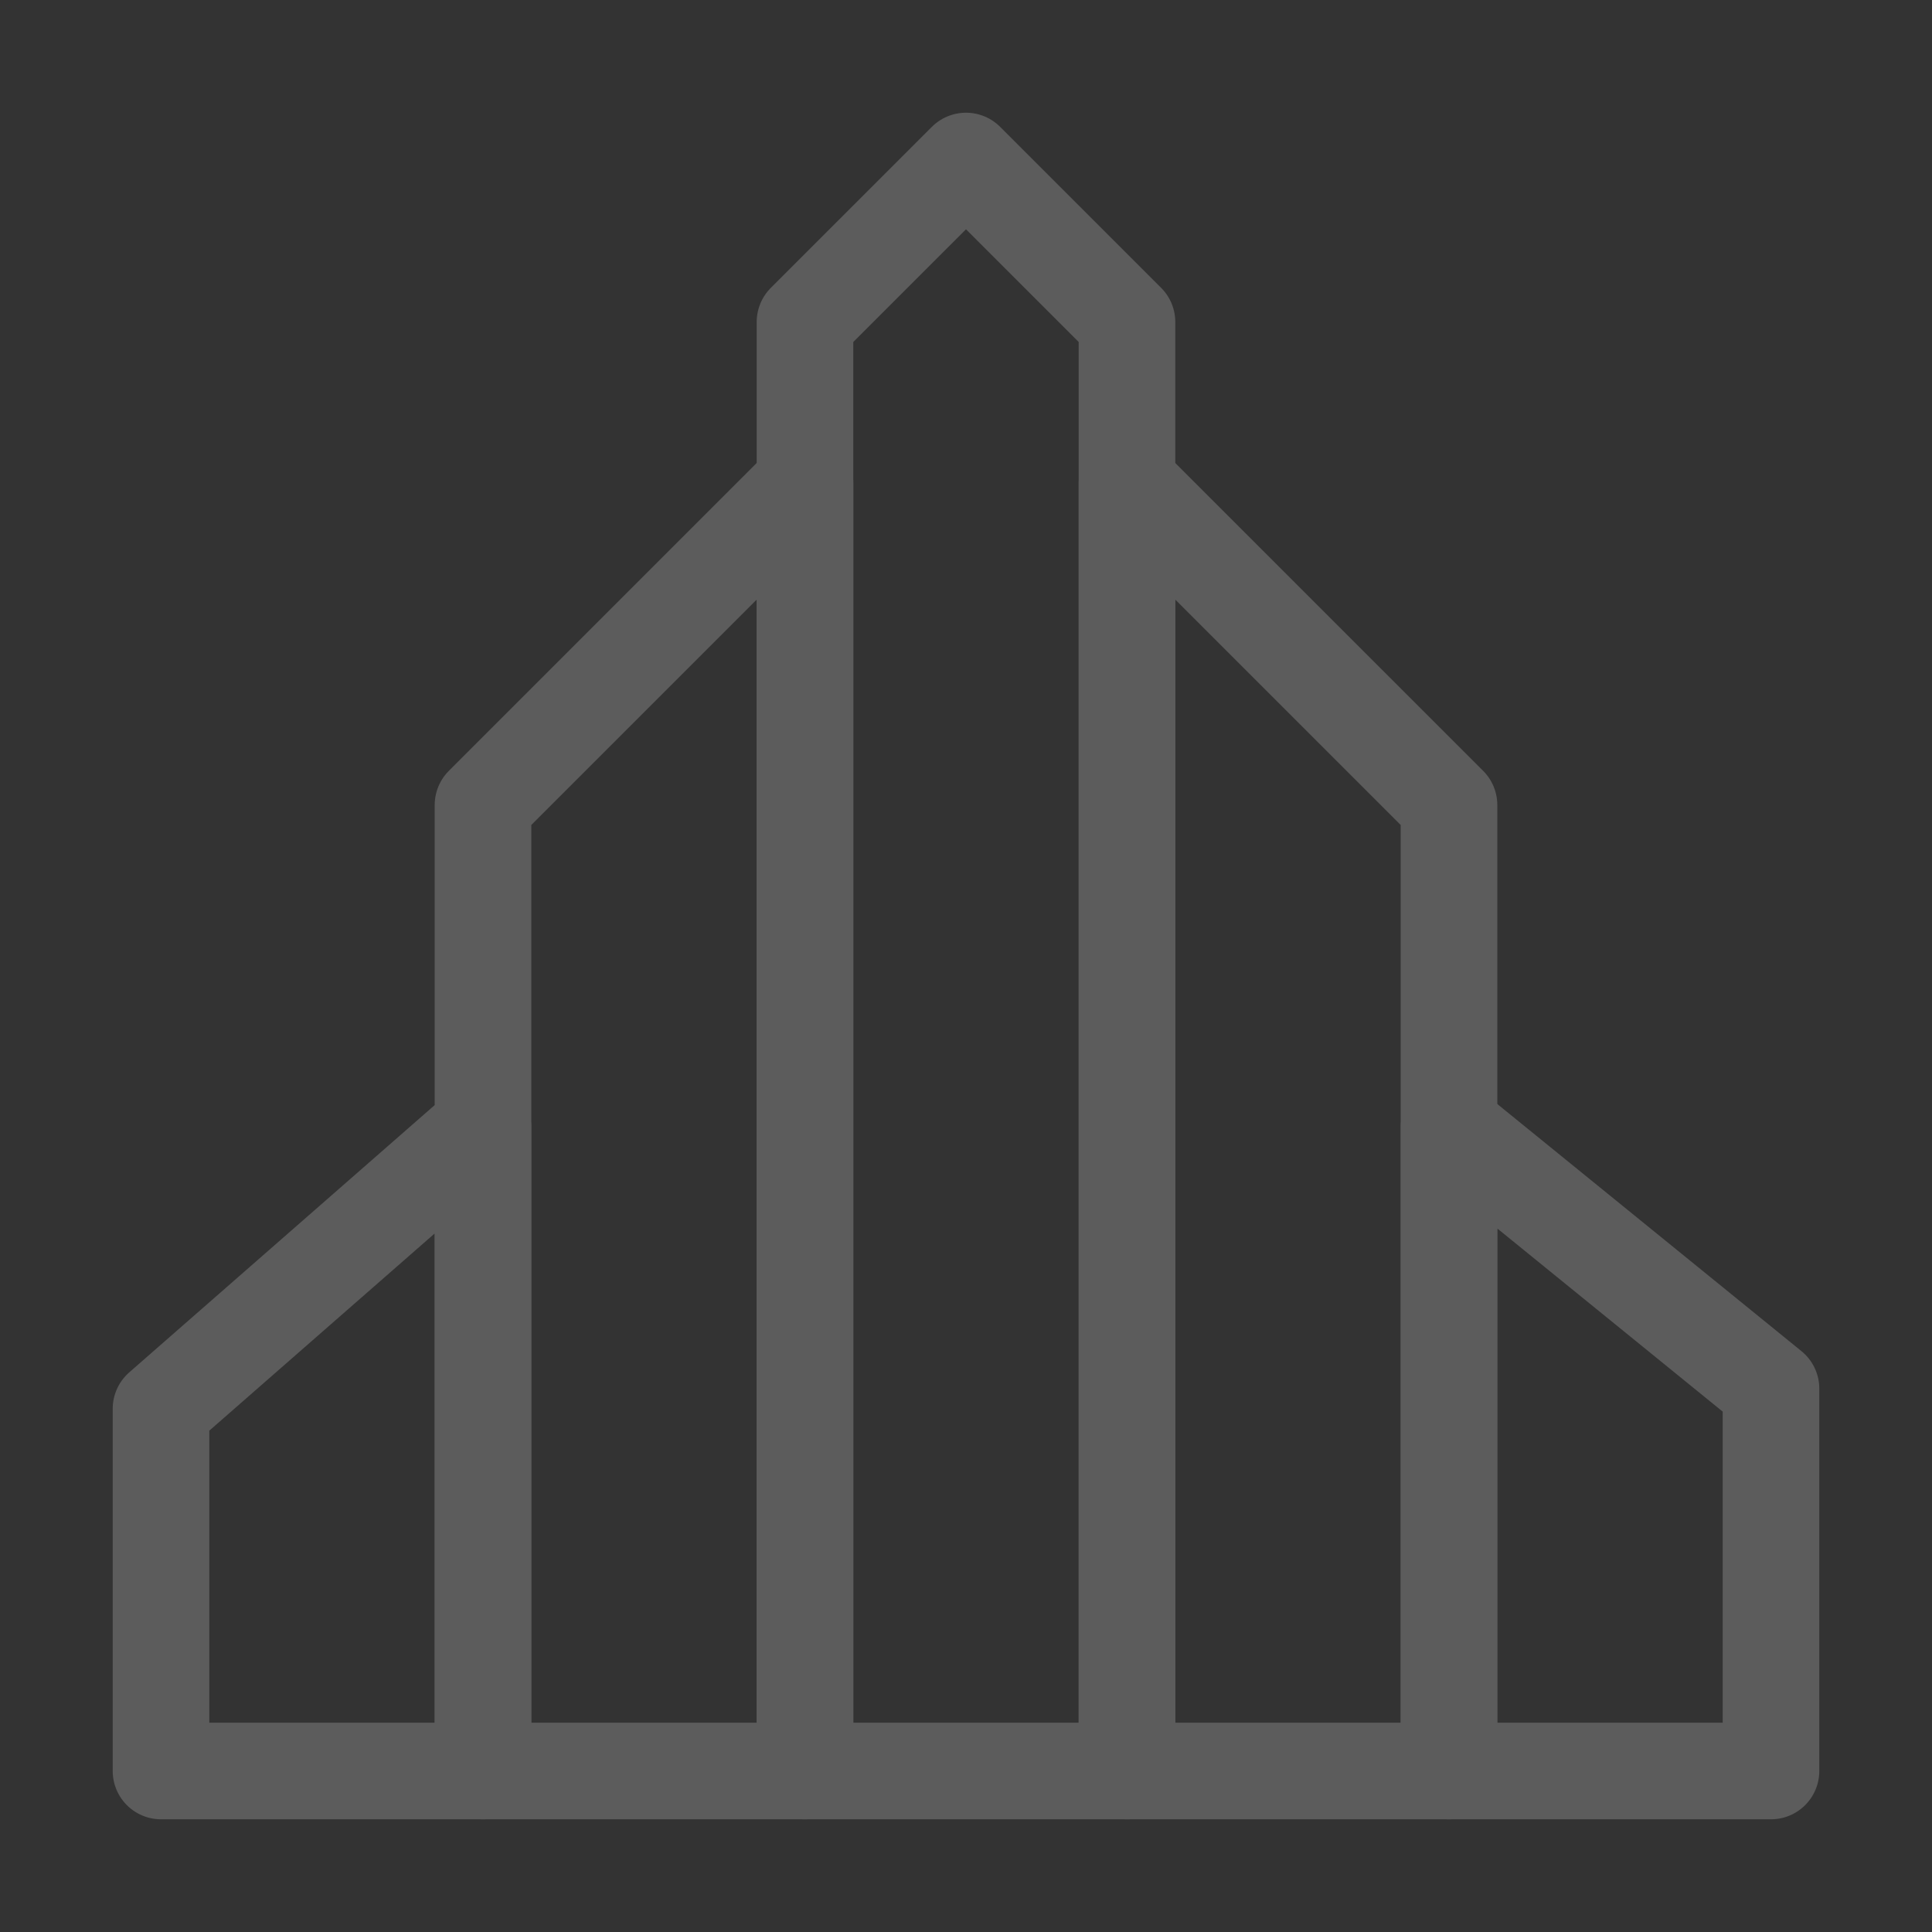 <?xml version="1.0" encoding="UTF-8"?> <svg xmlns="http://www.w3.org/2000/svg" width="80" height="80" viewBox="0 0 80 80" fill="none"><rect x="0" y="0" width="80" height="80" fill="#333333" stroke="none"/><g opacity="0.2"><path d="M33.333 13.333L40 6.667L46.666 13.333V73.333H33.333V13.333Z" stroke="white" stroke-width="4" stroke-linejoin="round"></path><path d="M20 33.333L33.333 20V73.333H20V33.333Z" stroke="white" stroke-width="4" stroke-linecap="round" stroke-linejoin="round"></path><path d="M6.667 58.333L20 46.667V73.333H6.667V58.333Z" stroke="white" stroke-width="4" stroke-linecap="round" stroke-linejoin="round"></path><path d="M46.666 20L60 33.333V73.333H46.666V20Z" stroke="white" stroke-width="4" stroke-linecap="round" stroke-linejoin="round"></path><path d="M60 46.667L73.333 57.5V73.333H60V46.667Z" stroke="white" stroke-width="4" stroke-linecap="round" stroke-linejoin="round"></path></g></svg> 